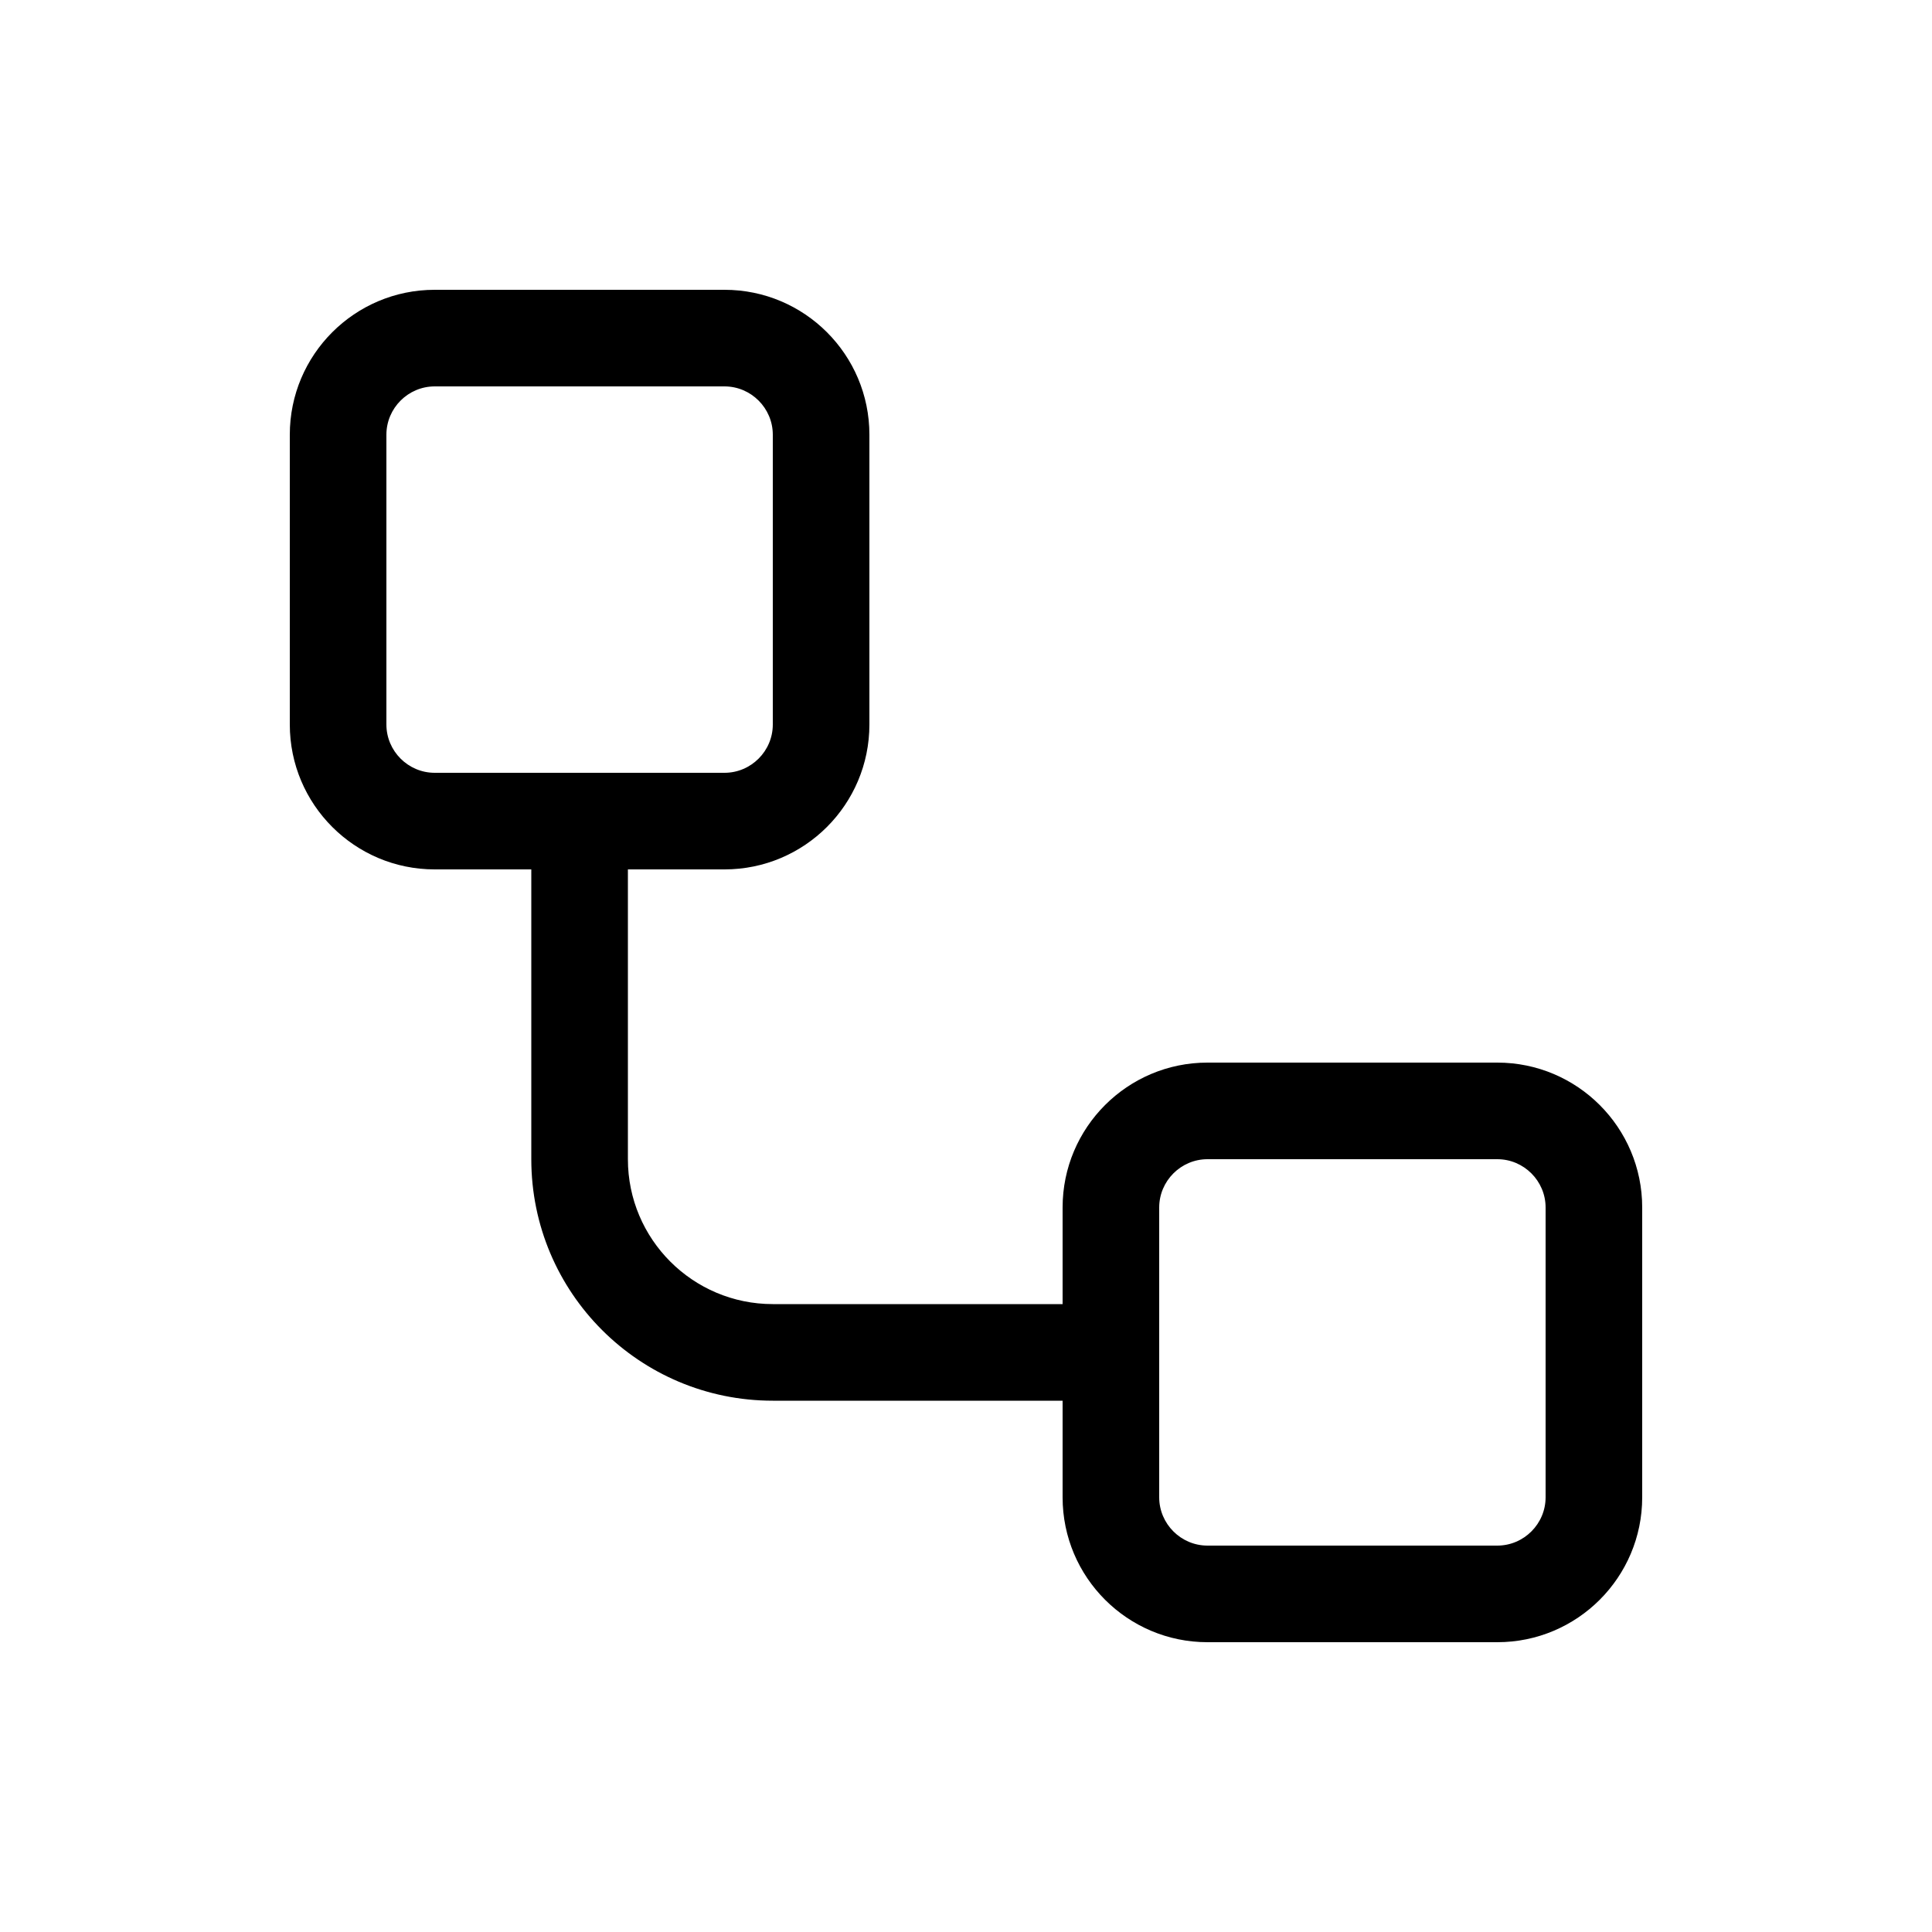 <svg xmlns="http://www.w3.org/2000/svg" viewBox="0 0 640 640"><!--! Font Awesome Pro 7.1.0 by @fontawesome - https://fontawesome.com License - https://fontawesome.com/license (Commercial License) Copyright 2025 Fonticons, Inc. --><path fill="currentColor" d="M240 128C248.8 128 256 135.2 256 144L256 240C256 248.8 248.8 256 240 256L144 256C135.2 256 128 248.8 128 240L128 144C128 135.2 135.2 128 144 128L240 128zM208 288L240 288C266.5 288 288 266.5 288 240L288 144C288 117.5 266.5 96 240 96L144 96C117.5 96 96 117.5 96 144L96 240C96 266.5 117.5 288 144 288L176 288L176 384C176 428.2 211.8 464 256 464L352 464L352 496C352 522.5 373.5 544 400 544L496 544C522.5 544 544 522.5 544 496L544 400C544 373.5 522.5 352 496 352L400 352C373.5 352 352 373.5 352 400L352 432L256 432C229.5 432 208 410.5 208 384L208 288zM384 432L384 400C384 391.2 391.2 384 400 384L496 384C504.8 384 512 391.2 512 400L512 496C512 504.8 504.8 512 496 512L400 512C391.2 512 384 504.8 384 496L384 432z"/></svg>
